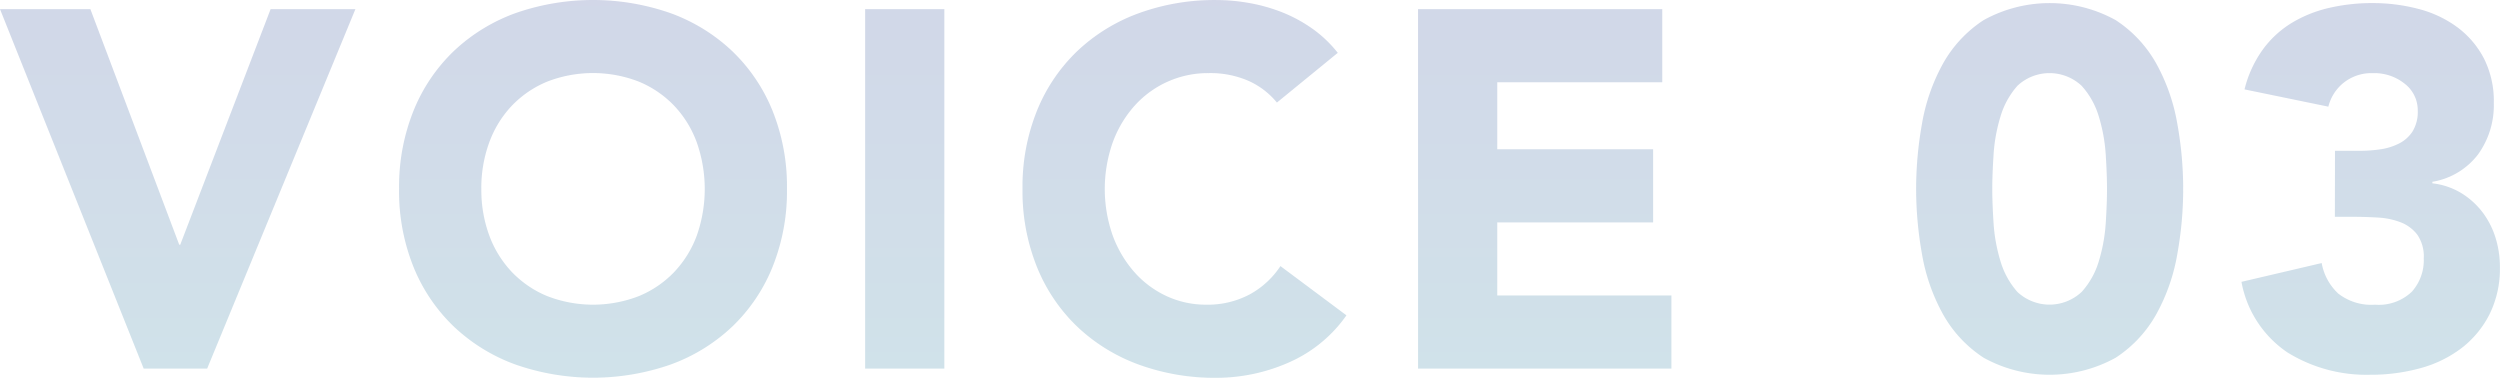 <svg xmlns="http://www.w3.org/2000/svg" xmlns:xlink="http://www.w3.org/1999/xlink" width="211.732" height="31.992" viewBox="0 0 211.732 31.992"><defs><style>.a{opacity:0.194;fill:url(#a);}</style><linearGradient id="a" x1="0.5" x2="0.5" y2="1" gradientUnits="objectBoundingBox"><stop offset="0" stop-color="#132a86"/><stop offset="1" stop-color="#039e96"/></linearGradient></defs><path class="a" d="M18.075,12.556h7.654l7.525,19.952h.086l7.654-19.952h7.181L35.619,43H30.244Zm33.8,15.222A17.194,17.194,0,0,1,53.1,21.156,14.524,14.524,0,0,1,56.517,16.1a15.06,15.06,0,0,1,5.2-3.2,19.916,19.916,0,0,1,13.158,0,15.06,15.06,0,0,1,5.2,3.2A14.524,14.524,0,0,1,83.5,21.156a17.194,17.194,0,0,1,1.226,6.622A17.194,17.194,0,0,1,83.5,34.4a14.524,14.524,0,0,1-3.418,5.052,15.06,15.06,0,0,1-5.2,3.2,19.916,19.916,0,0,1-13.158,0,15.06,15.06,0,0,1-5.2-3.2A14.524,14.524,0,0,1,53.1,34.4,17.194,17.194,0,0,1,51.873,27.778Zm6.966,0a11.166,11.166,0,0,0,.667,3.935,9.012,9.012,0,0,0,1.913,3.1,8.734,8.734,0,0,0,2.989,2.042,10.724,10.724,0,0,0,7.783,0,8.734,8.734,0,0,0,2.989-2.042,9.012,9.012,0,0,0,1.913-3.1,11.883,11.883,0,0,0,0-7.848,8.971,8.971,0,0,0-1.913-3.117A8.734,8.734,0,0,0,72.19,18.7a10.724,10.724,0,0,0-7.783,0,8.734,8.734,0,0,0-2.989,2.043,8.972,8.972,0,0,0-1.913,3.117A11.216,11.216,0,0,0,58.839,27.778ZM91.347,12.556h6.708V43H91.347Zm34.873,7.912a6.578,6.578,0,0,0-2.43-1.849,8.084,8.084,0,0,0-3.333-.645,8.339,8.339,0,0,0-6.3,2.774,9.519,9.519,0,0,0-1.849,3.117,11.883,11.883,0,0,0,0,7.848,9.778,9.778,0,0,0,1.827,3.1,8.282,8.282,0,0,0,2.73,2.042,7.9,7.9,0,0,0,3.376.731,7.565,7.565,0,0,0,3.655-.86,7.274,7.274,0,0,0,2.623-2.408l5.59,4.171a11.641,11.641,0,0,1-4.9,4,15.168,15.168,0,0,1-6.106,1.29,18.756,18.756,0,0,1-6.579-1.118,15.06,15.06,0,0,1-5.2-3.2A14.524,14.524,0,0,1,105.9,34.4a17.194,17.194,0,0,1-1.226-6.622,17.194,17.194,0,0,1,1.226-6.622,14.524,14.524,0,0,1,3.419-5.053,15.06,15.06,0,0,1,5.2-3.2,18.756,18.756,0,0,1,6.579-1.118,16.11,16.11,0,0,1,2.688.237,14.521,14.521,0,0,1,2.752.752,12.264,12.264,0,0,1,2.6,1.376,10.347,10.347,0,0,1,2.236,2.107Zm11.954-7.912h20.683v6.192H144.882v5.676h13.2v6.192h-13.2v6.192h14.749V43H138.174Zm42.183,15.222a31.551,31.551,0,0,1,.494-5.5,16.127,16.127,0,0,1,1.763-5.074,10.5,10.5,0,0,1,3.462-3.719,11.567,11.567,0,0,1,11.18,0,10.5,10.5,0,0,1,3.461,3.719,16.126,16.126,0,0,1,1.763,5.074,30.878,30.878,0,0,1,0,11.008,16.126,16.126,0,0,1-1.763,5.074,10.5,10.5,0,0,1-3.461,3.72,11.567,11.567,0,0,1-11.18,0,10.5,10.5,0,0,1-3.462-3.72,16.127,16.127,0,0,1-1.763-5.074A31.551,31.551,0,0,1,180.357,27.778Zm6.45,0q0,1.2.107,2.881a14.08,14.08,0,0,0,.581,3.225,6.849,6.849,0,0,0,1.44,2.623,3.978,3.978,0,0,0,5.439,0,6.7,6.7,0,0,0,1.462-2.623,14.081,14.081,0,0,0,.581-3.225q.108-1.677.107-2.881t-.107-2.881a14.081,14.081,0,0,0-.581-3.225,6.7,6.7,0,0,0-1.462-2.623,3.978,3.978,0,0,0-5.439,0,6.849,6.849,0,0,0-1.44,2.623,14.08,14.08,0,0,0-.581,3.225Q186.807,26.574,186.807,27.778Zm29.025-3.225h2.107a11.87,11.87,0,0,0,1.763-.129,5.031,5.031,0,0,0,1.569-.495,2.929,2.929,0,0,0,1.14-1.032,3.166,3.166,0,0,0,.43-1.741,2.829,2.829,0,0,0-1.1-2.279,4.088,4.088,0,0,0-2.687-.9,3.785,3.785,0,0,0-2.494.817,3.745,3.745,0,0,0-1.29,2.021l-7.1-1.462a9.769,9.769,0,0,1,1.548-3.375,8.524,8.524,0,0,1,2.451-2.257,10.82,10.82,0,0,1,3.161-1.269,16.056,16.056,0,0,1,3.676-.409,15.162,15.162,0,0,1,3.891.494,9.55,9.55,0,0,1,3.29,1.548,7.746,7.746,0,0,1,2.258,2.645,8.013,8.013,0,0,1,.838,3.784,7.11,7.11,0,0,1-1.333,4.343,6.108,6.108,0,0,1-3.87,2.322v.129a6.024,6.024,0,0,1,2.429.817,6.56,6.56,0,0,1,1.785,1.591,6.973,6.973,0,0,1,1.118,2.15,8.24,8.24,0,0,1,.387,2.537,8.652,8.652,0,0,1-.882,4,8.36,8.36,0,0,1-2.365,2.859,10.125,10.125,0,0,1-3.483,1.7,15.664,15.664,0,0,1-4.236.559,12.728,12.728,0,0,1-7.031-1.892,9.192,9.192,0,0,1-3.891-5.977l6.794-1.591a4.634,4.634,0,0,0,1.4,2.58,4.53,4.53,0,0,0,3.117.946,4.043,4.043,0,0,0,3.118-1.1,3.993,3.993,0,0,0,1.01-2.817,3.253,3.253,0,0,0-.538-2,3.211,3.211,0,0,0-1.4-1.053,6.182,6.182,0,0,0-1.935-.409q-1.075-.064-2.15-.064h-1.505Z" transform="translate(-18.075 -11.782)"/></svg>